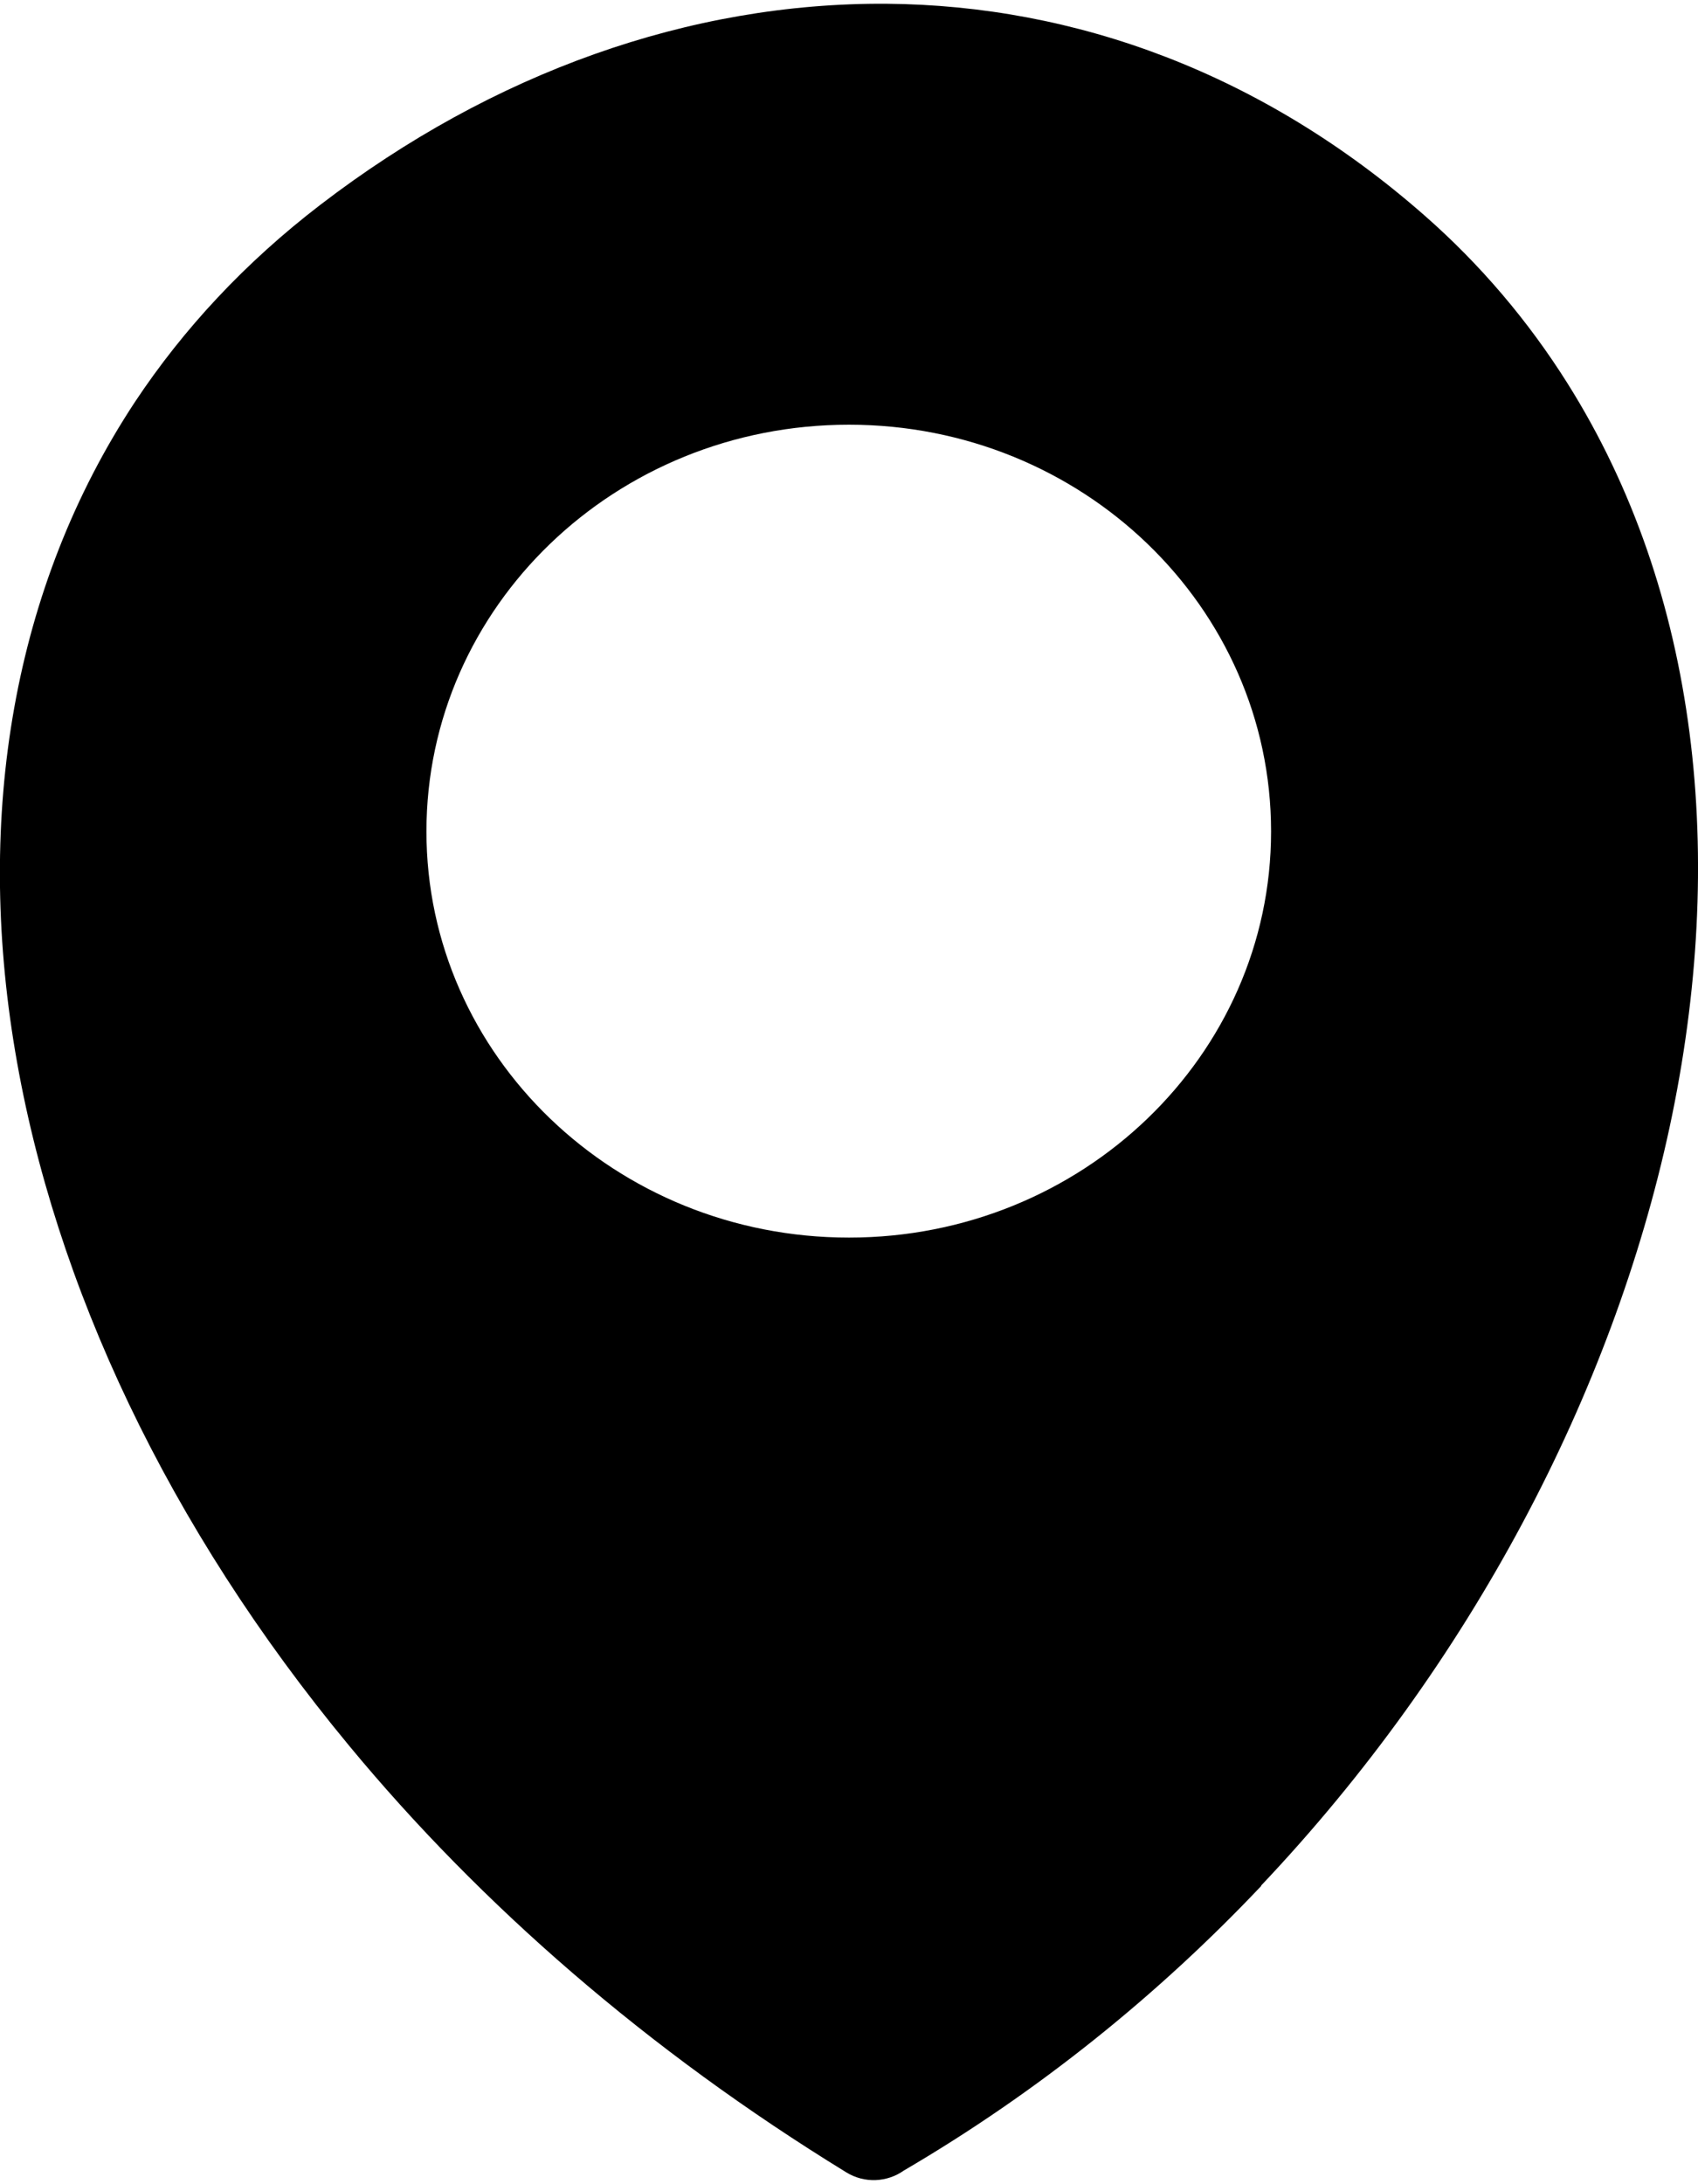 <?xml version="1.0" encoding="UTF-8"?>
<svg xmlns="http://www.w3.org/2000/svg" xmlns:xlink="http://www.w3.org/1999/xlink" width="14px" height="18px" viewBox="0 0 14 18" version="1.1">
<g id="surface1">
<path style=" stroke:none;fill-rule:evenodd;fill:rgb(0%,0%,0%);fill-opacity:1;" d="M 10.398 15.543 C 9.551 16.438 8.562 17.238 7.453 17.887 C 7.316 17.984 7.129 17.996 6.977 17.902 C 5.34 16.898 3.961 15.695 2.879 14.387 C 1.387 12.586 0.449 10.59 0.125 8.664 C -0.203 6.715 0.105 4.84 1.113 3.312 C 1.512 2.711 2.02 2.164 2.641 1.688 C 4.062 0.598 5.688 0.02 7.309 0.031 C 8.867 0.043 10.41 0.605 11.742 1.773 C 12.207 2.18 12.602 2.648 12.922 3.156 C 14.008 4.879 14.242 7.07 13.766 9.289 C 13.293 11.484 12.125 13.715 10.398 15.539 Z M 7 3.5 C 8.922 3.5 10.48 5 10.48 6.852 C 10.48 8.699 8.922 10.199 7 10.199 C 5.074 10.199 3.516 8.699 3.516 6.852 C 3.516 5 5.074 3.5 7 3.5 Z M 7 3.5 "/>
</g>
</svg>
